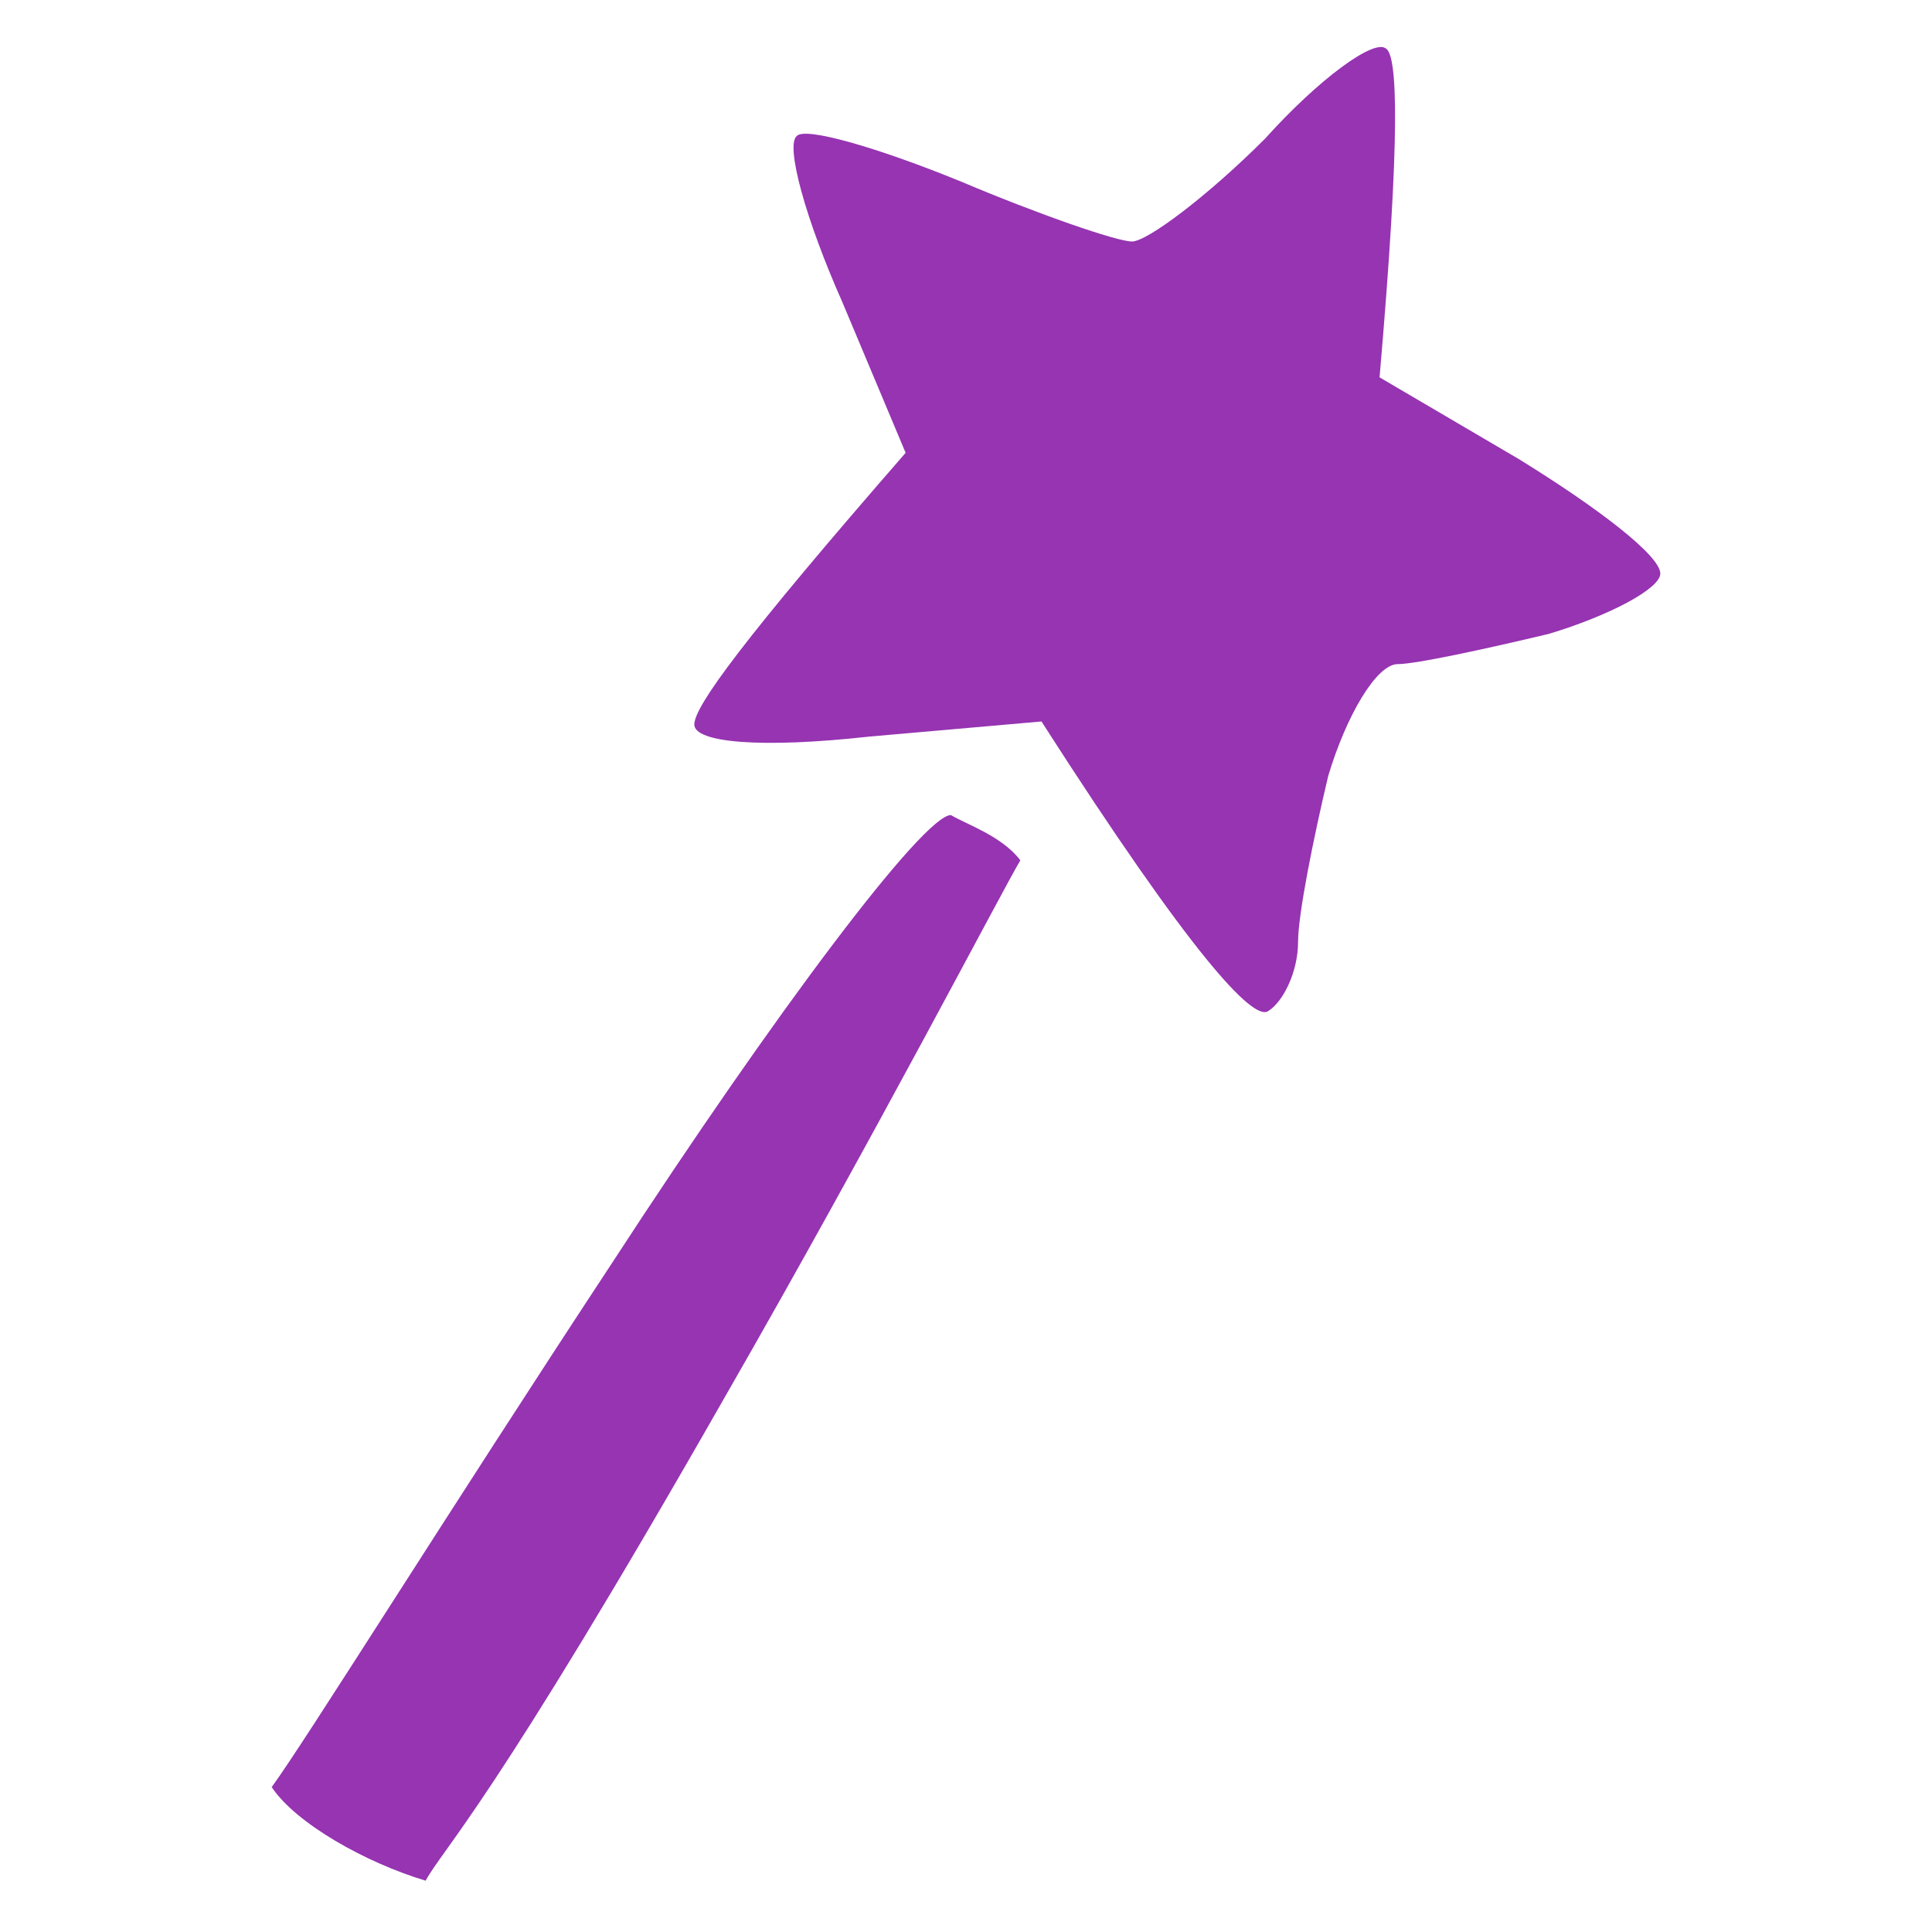 <svg version="1.2" xmlns="http://www.w3.org/2000/svg" viewBox="0 0 64 64" width="64" height="64">
	<title>elements_svg</title>
	<style>
		.s0 { fill: #9634b2 } 
	</style>
	<path id="Layer 15" fill-rule="evenodd" class="s0" d="m45.9 1.6c0.4 0.2 0.5 2.8-0.2 10.9l4.6 2.7c2.6 1.6 4.7 3.2 4.7 3.8 0 0.5-1.7 1.4-3.7 2-2.1 0.5-4.4 1-5 1-0.7 0-1.7 1.7-2.3 3.7-0.5 2.1-1 4.6-1 5.5 0 1-0.5 2-1 2.3-0.5 0.3-2.5-1.8-7.5-9.6l-5.7 0.5c-3.6 0.4-5.8 0.2-5.8-0.4 0-0.6 1.6-2.8 7-9l-2.1-5c-1.2-2.7-1.9-5.2-1.5-5.5 0.3-0.3 2.7 0.4 5.4 1.5 2.6 1.1 5.2 2 5.7 2 0.5 0 2.5-1.5 4.4-3.4 1.8-2 3.6-3.3 4-3zm-14.4 25.4c0.5 0.3 1.7 0.7 2.3 1.5-0.6 1-4.8 9.1-9.8 17.8-7.7 13.5-9.3 14.9-9.9 16-2-0.6-4.3-1.9-5.1-3.1 1.1-1.5 5.9-9.2 11.3-17.4 5.4-8.3 10.3-14.8 11.2-14.8z"/>
</svg>